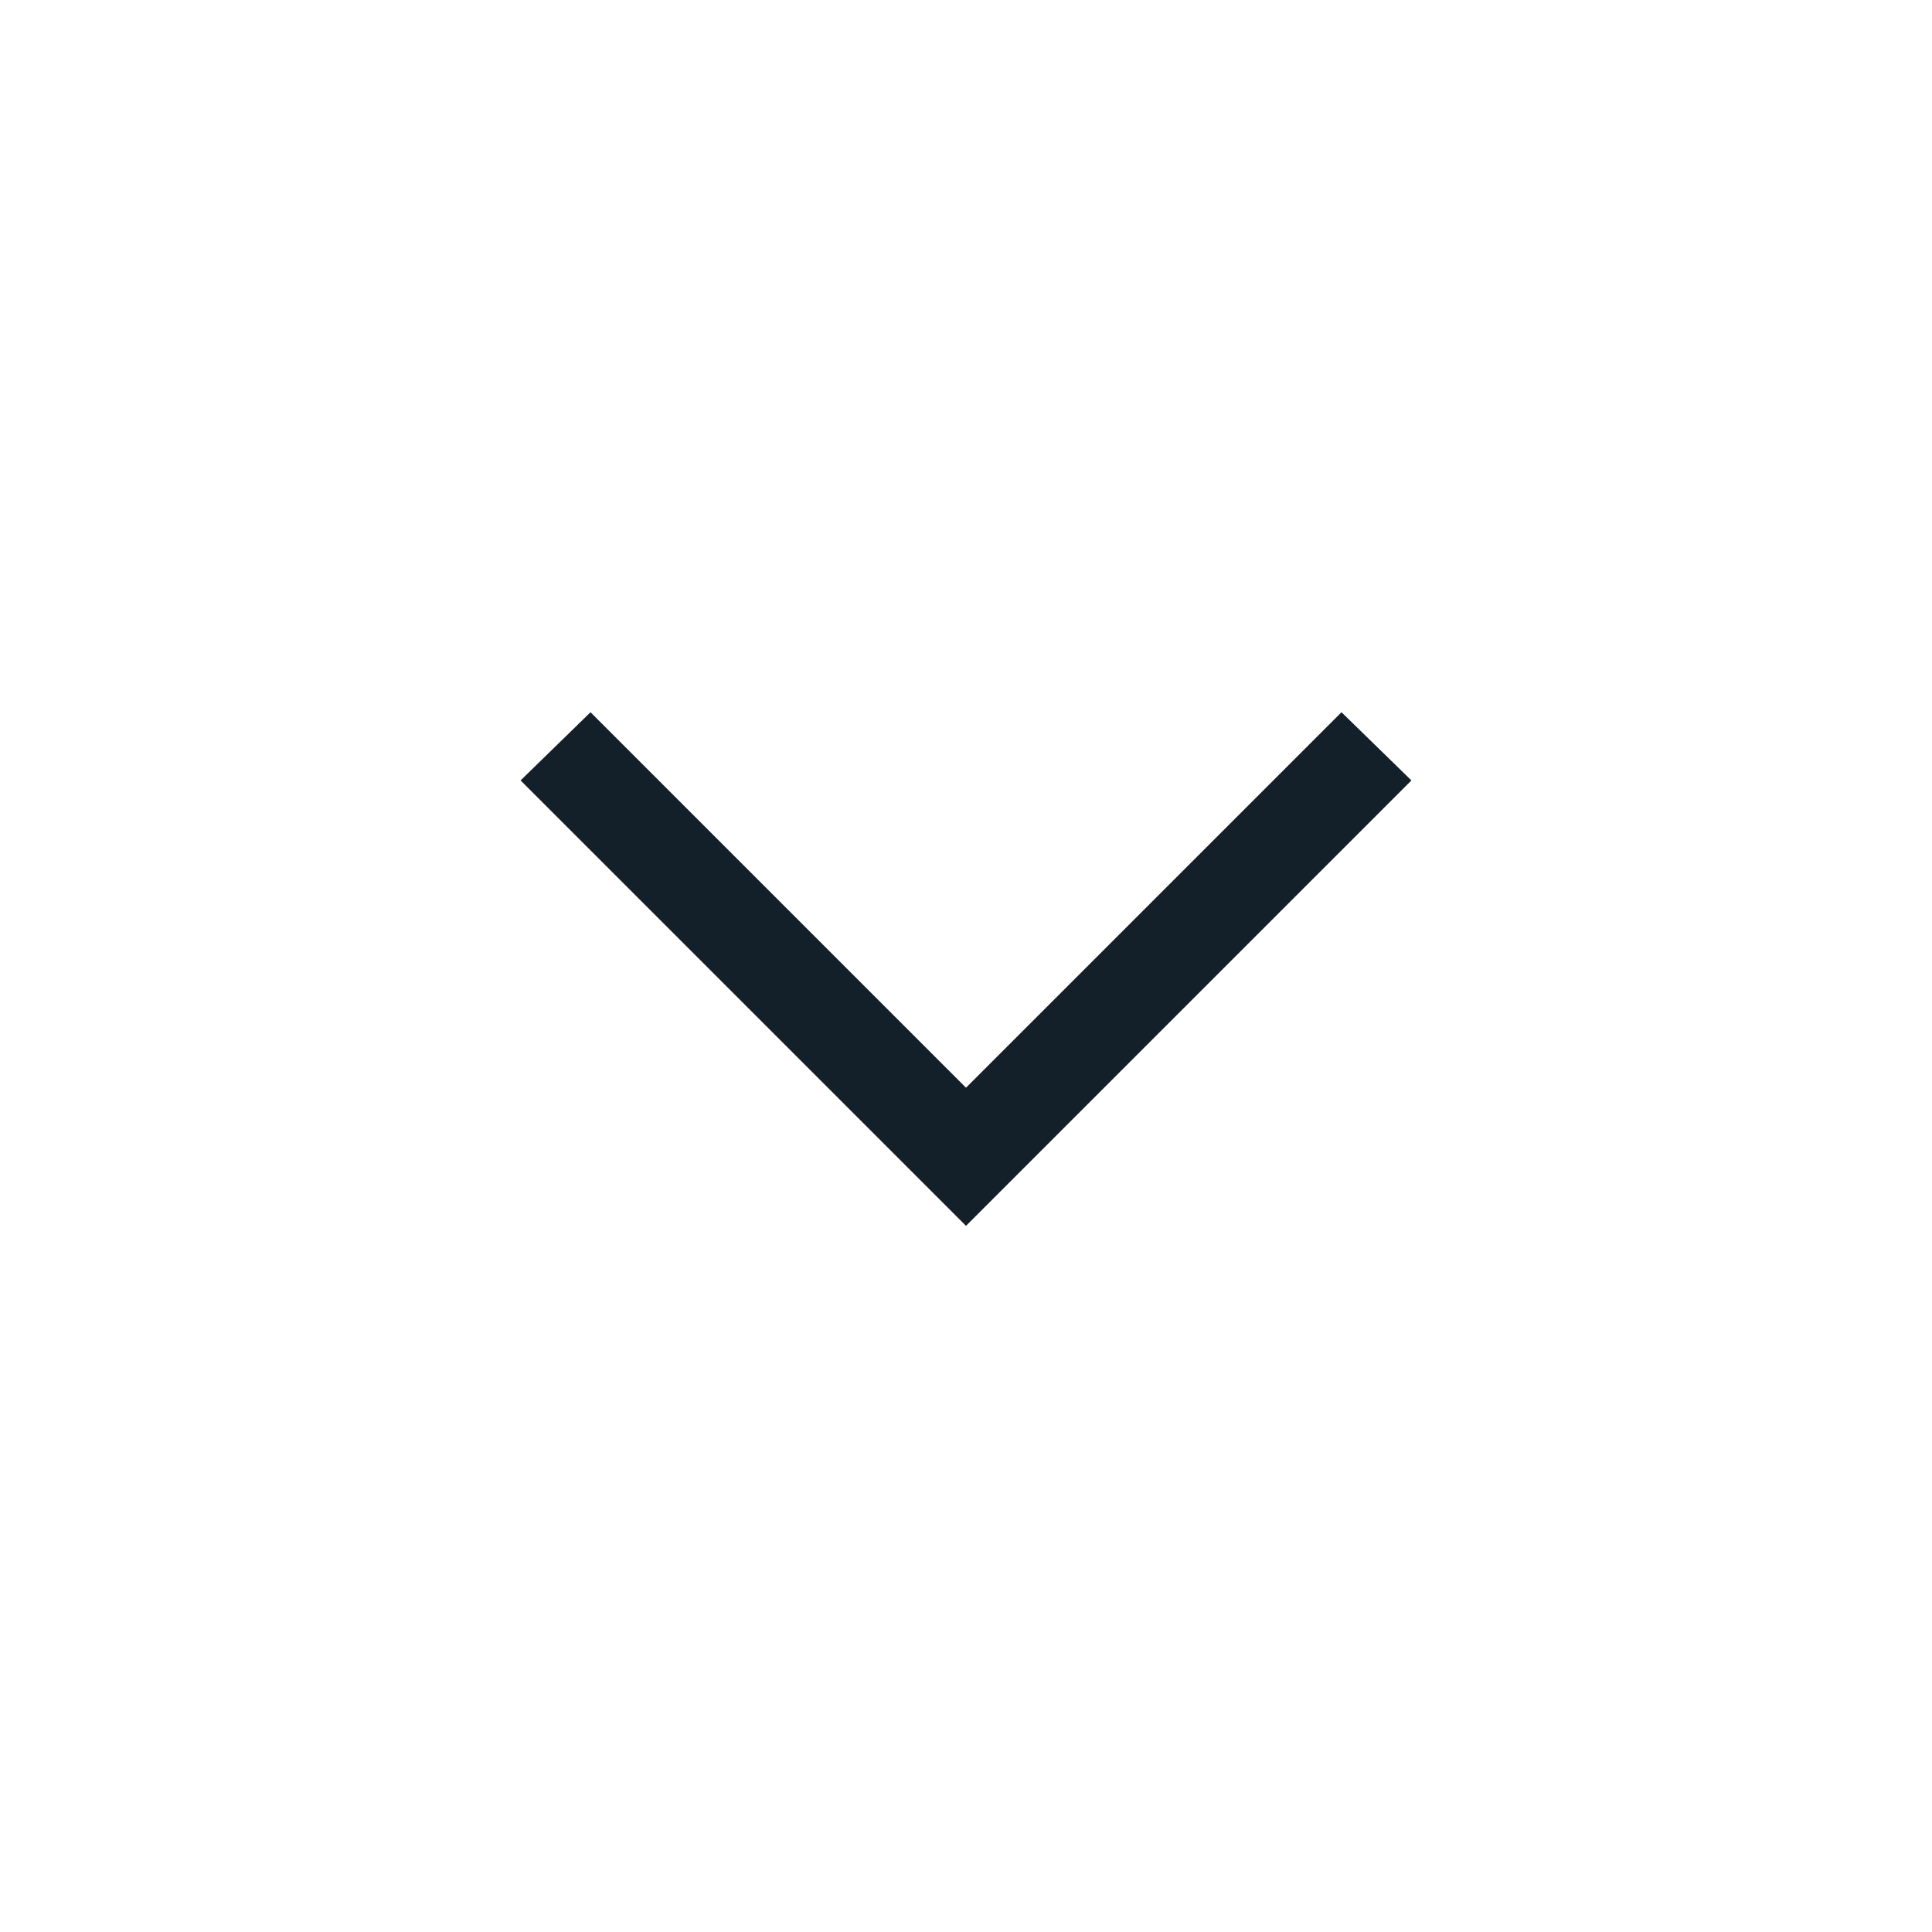 <?xml version="1.0" encoding="UTF-8"?> <svg xmlns="http://www.w3.org/2000/svg" width="20" height="20" viewBox="0 0 20 20" fill="none"><path d="M10 12.69L5.389 8.079L6.113 7.373L10 11.26L13.887 7.373L14.611 8.079L10 12.69Z" fill="#131F29"></path></svg> 